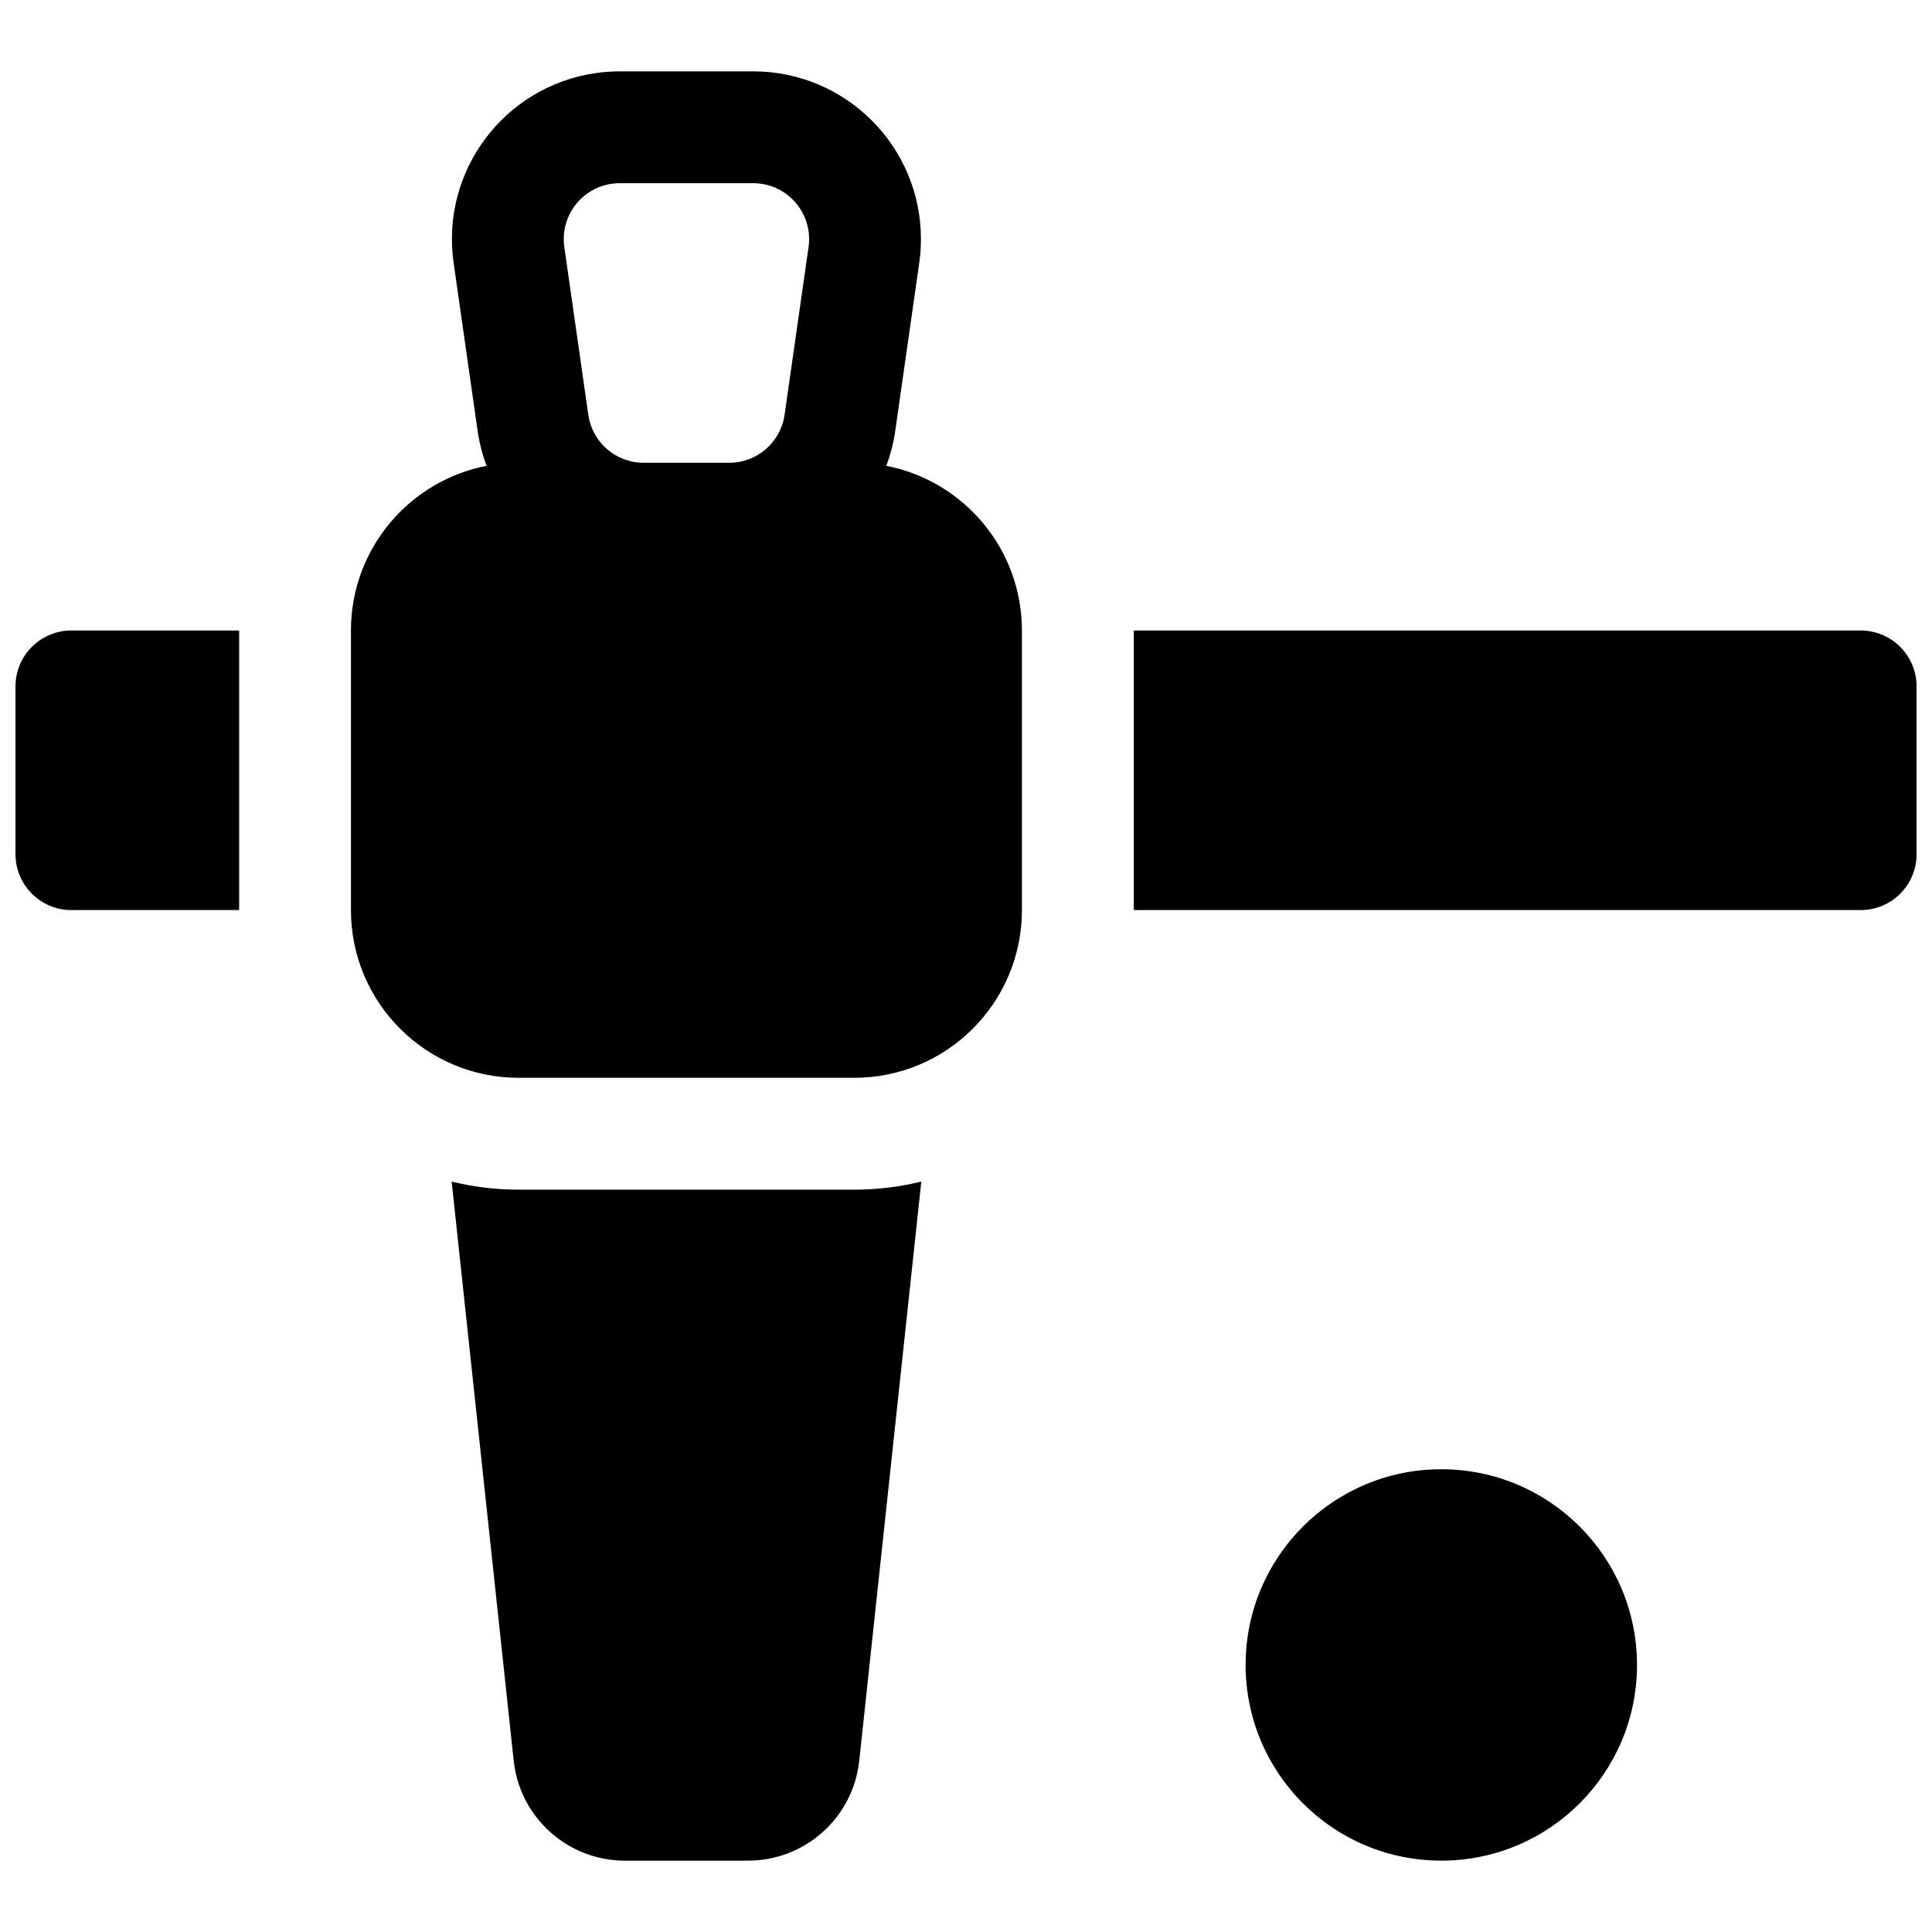 <?xml version="1.0" encoding="UTF-8"?>
<!-- Uploaded to: ICON Repo, www.svgrepo.com, Generator: ICON Repo Mixer Tools -->
<svg width="800px" height="800px" version="1.1" viewBox="144 144 512 512" xmlns="http://www.w3.org/2000/svg">
 <defs>
  <clipPath id="a">
   <path d="m148.09 162h503.81v476h-503.81z"/>
  </clipPath>
 </defs>
 <g clip-path="url(#a)">
  <path d="m414.82 311.09v74.09c0 24.551-19.902 44.453-44.453 44.453h-88.906c-24.555 0-44.457-19.902-44.457-44.453v-74.09c0-21.641 15.465-39.668 35.945-43.641-1.113-2.965-1.922-6.094-2.387-9.344l-6.348-44.453c-3.473-24.305 13.414-46.82 37.719-50.293 2.082-0.297 4.184-0.449 6.285-0.449h35.387c24.551 0 44.453 19.902 44.453 44.457 0 2.102-0.148 4.203-0.445 6.285l-6.352 44.453c-0.465 3.25-1.273 6.379-2.387 9.344 20.48 3.973 35.945 22 35.945 43.641zm-106.6-118.54c-0.699 0-1.398 0.051-2.094 0.148-8.102 1.16-13.73 8.664-12.574 16.766l6.352 44.453c1.043 7.301 7.293 12.723 14.668 12.723h22.684c7.375 0 13.625-5.422 14.668-12.723l6.352-44.453c0.102-0.695 0.148-1.395 0.148-2.094 0-8.184-6.633-14.82-14.816-14.82zm-145.3 118.54h44.457v74.09h-44.457c-8.184 0-14.816-6.633-14.816-14.816v-44.453c0-8.184 6.633-14.82 14.816-14.82zm208.79 299.52c-1.613 15.059-14.32 26.48-29.465 26.48h-32.641c-15.148 0-27.855-11.422-29.469-26.48l-16.445-153.48c5.695 1.402 11.652 2.144 17.781 2.144h88.906c6.129 0 12.082-0.742 17.777-2.144zm154.25 26.48c-28.641 0-51.859-23.219-51.859-51.863 0-28.645 23.219-51.863 51.859-51.863 28.645 0 51.863 23.219 51.863 51.863 0 28.645-23.219 51.863-51.863 51.863zm111.14-326c8.184 0 14.816 6.637 14.816 14.82v44.453c0 8.184-6.633 14.816-14.816 14.816h-192.63v-74.09z"/>
 </g>
</svg>